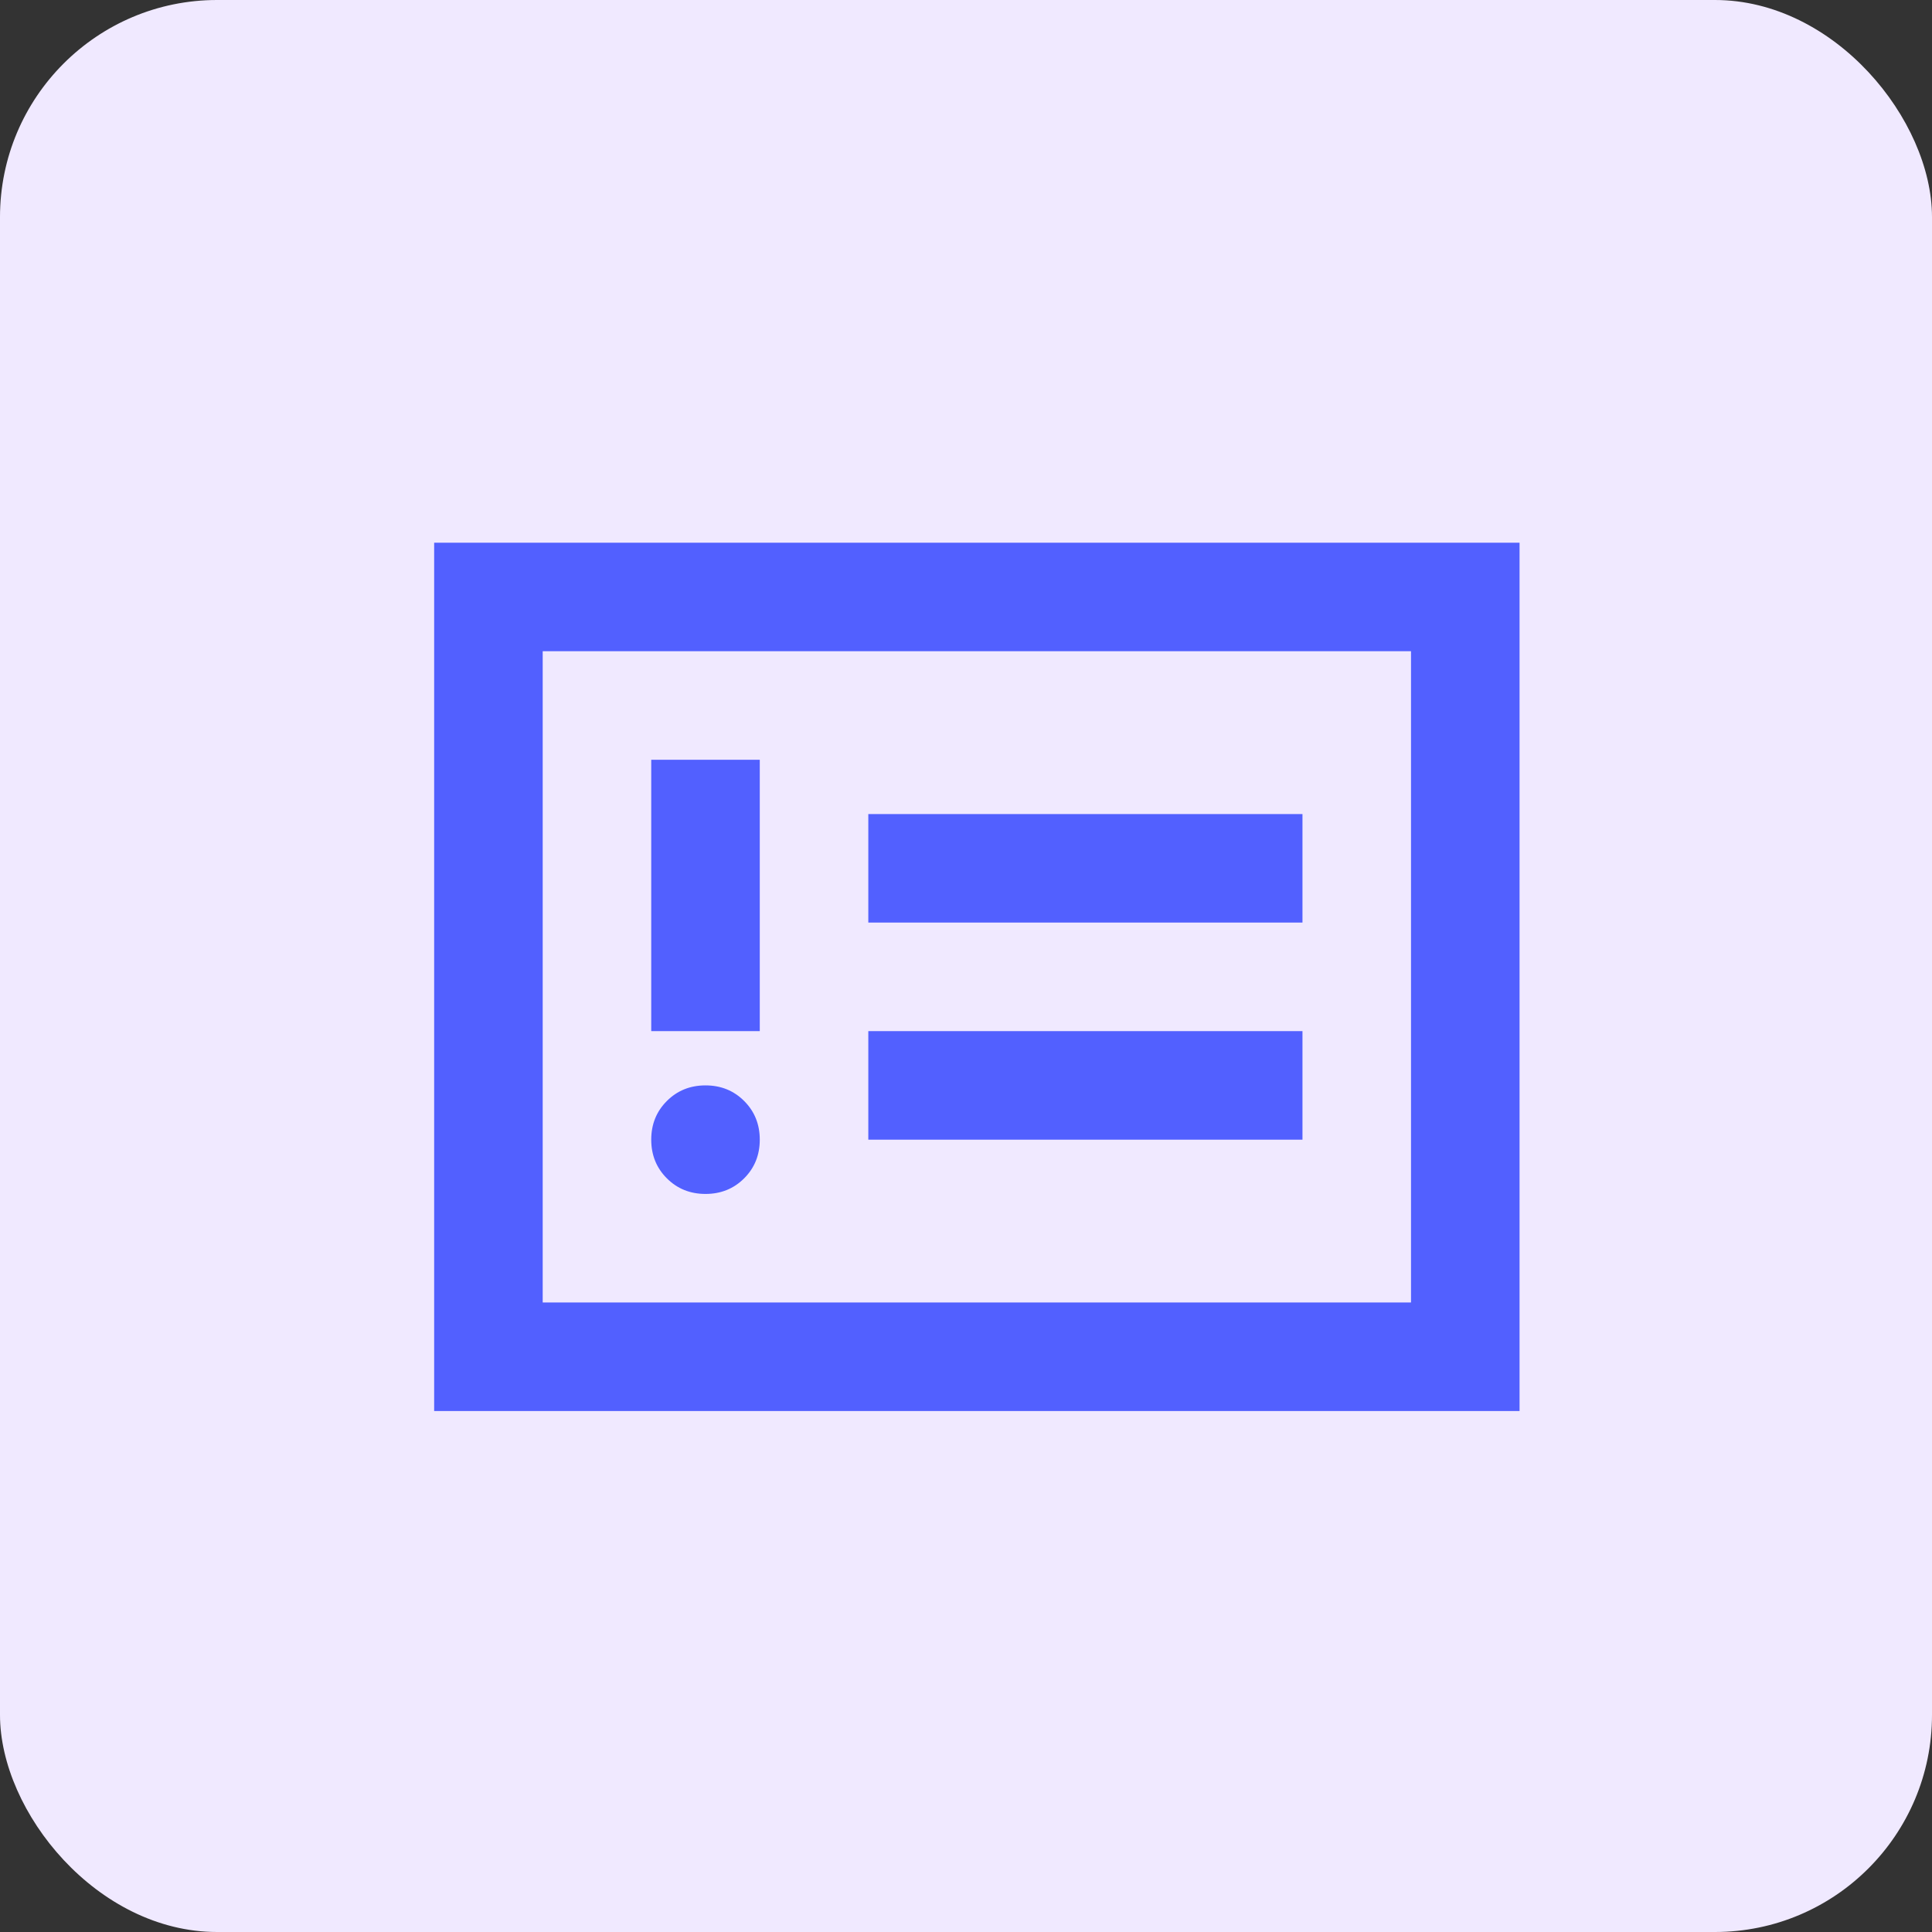 <?xml version="1.0" encoding="UTF-8"?> <svg xmlns="http://www.w3.org/2000/svg" width="89" height="89" viewBox="0 0 89 89" fill="none"><rect x="0" y="0" width="89" height="89" fill="#333333" stroke="none"/><rect width="89" height="89" rx="10" fill="#F0E9FF"></rect><mask id="mask0_699_26" style="mask-type:alpha" maskUnits="userSpaceOnUse" x="15" y="15" width="60" height="60"><rect x="15" y="15" width="60" height="60" fill="#D9D9D9"></rect></mask><g mask="url(#mask0_699_26)"><path d="M32.5 55C33.208 55 33.802 54.76 34.281 54.281C34.76 53.802 35 53.208 35 52.5C35 51.792 34.76 51.198 34.281 50.719C33.802 50.24 33.208 50 32.5 50C31.792 50 31.198 50.24 30.719 50.719C30.24 51.198 30 51.792 30 52.5C30 53.208 30.24 53.802 30.719 54.281C31.198 54.76 31.792 55 32.5 55ZM30 47.5H35V35H30V47.5ZM40 52.5H60V47.5H40V52.5ZM40 42.5H60V37.5H40V42.5ZM20 65V25H70V65H20ZM25 60H65V30H25V60Z" fill="#5260FF"></path></g></svg> 